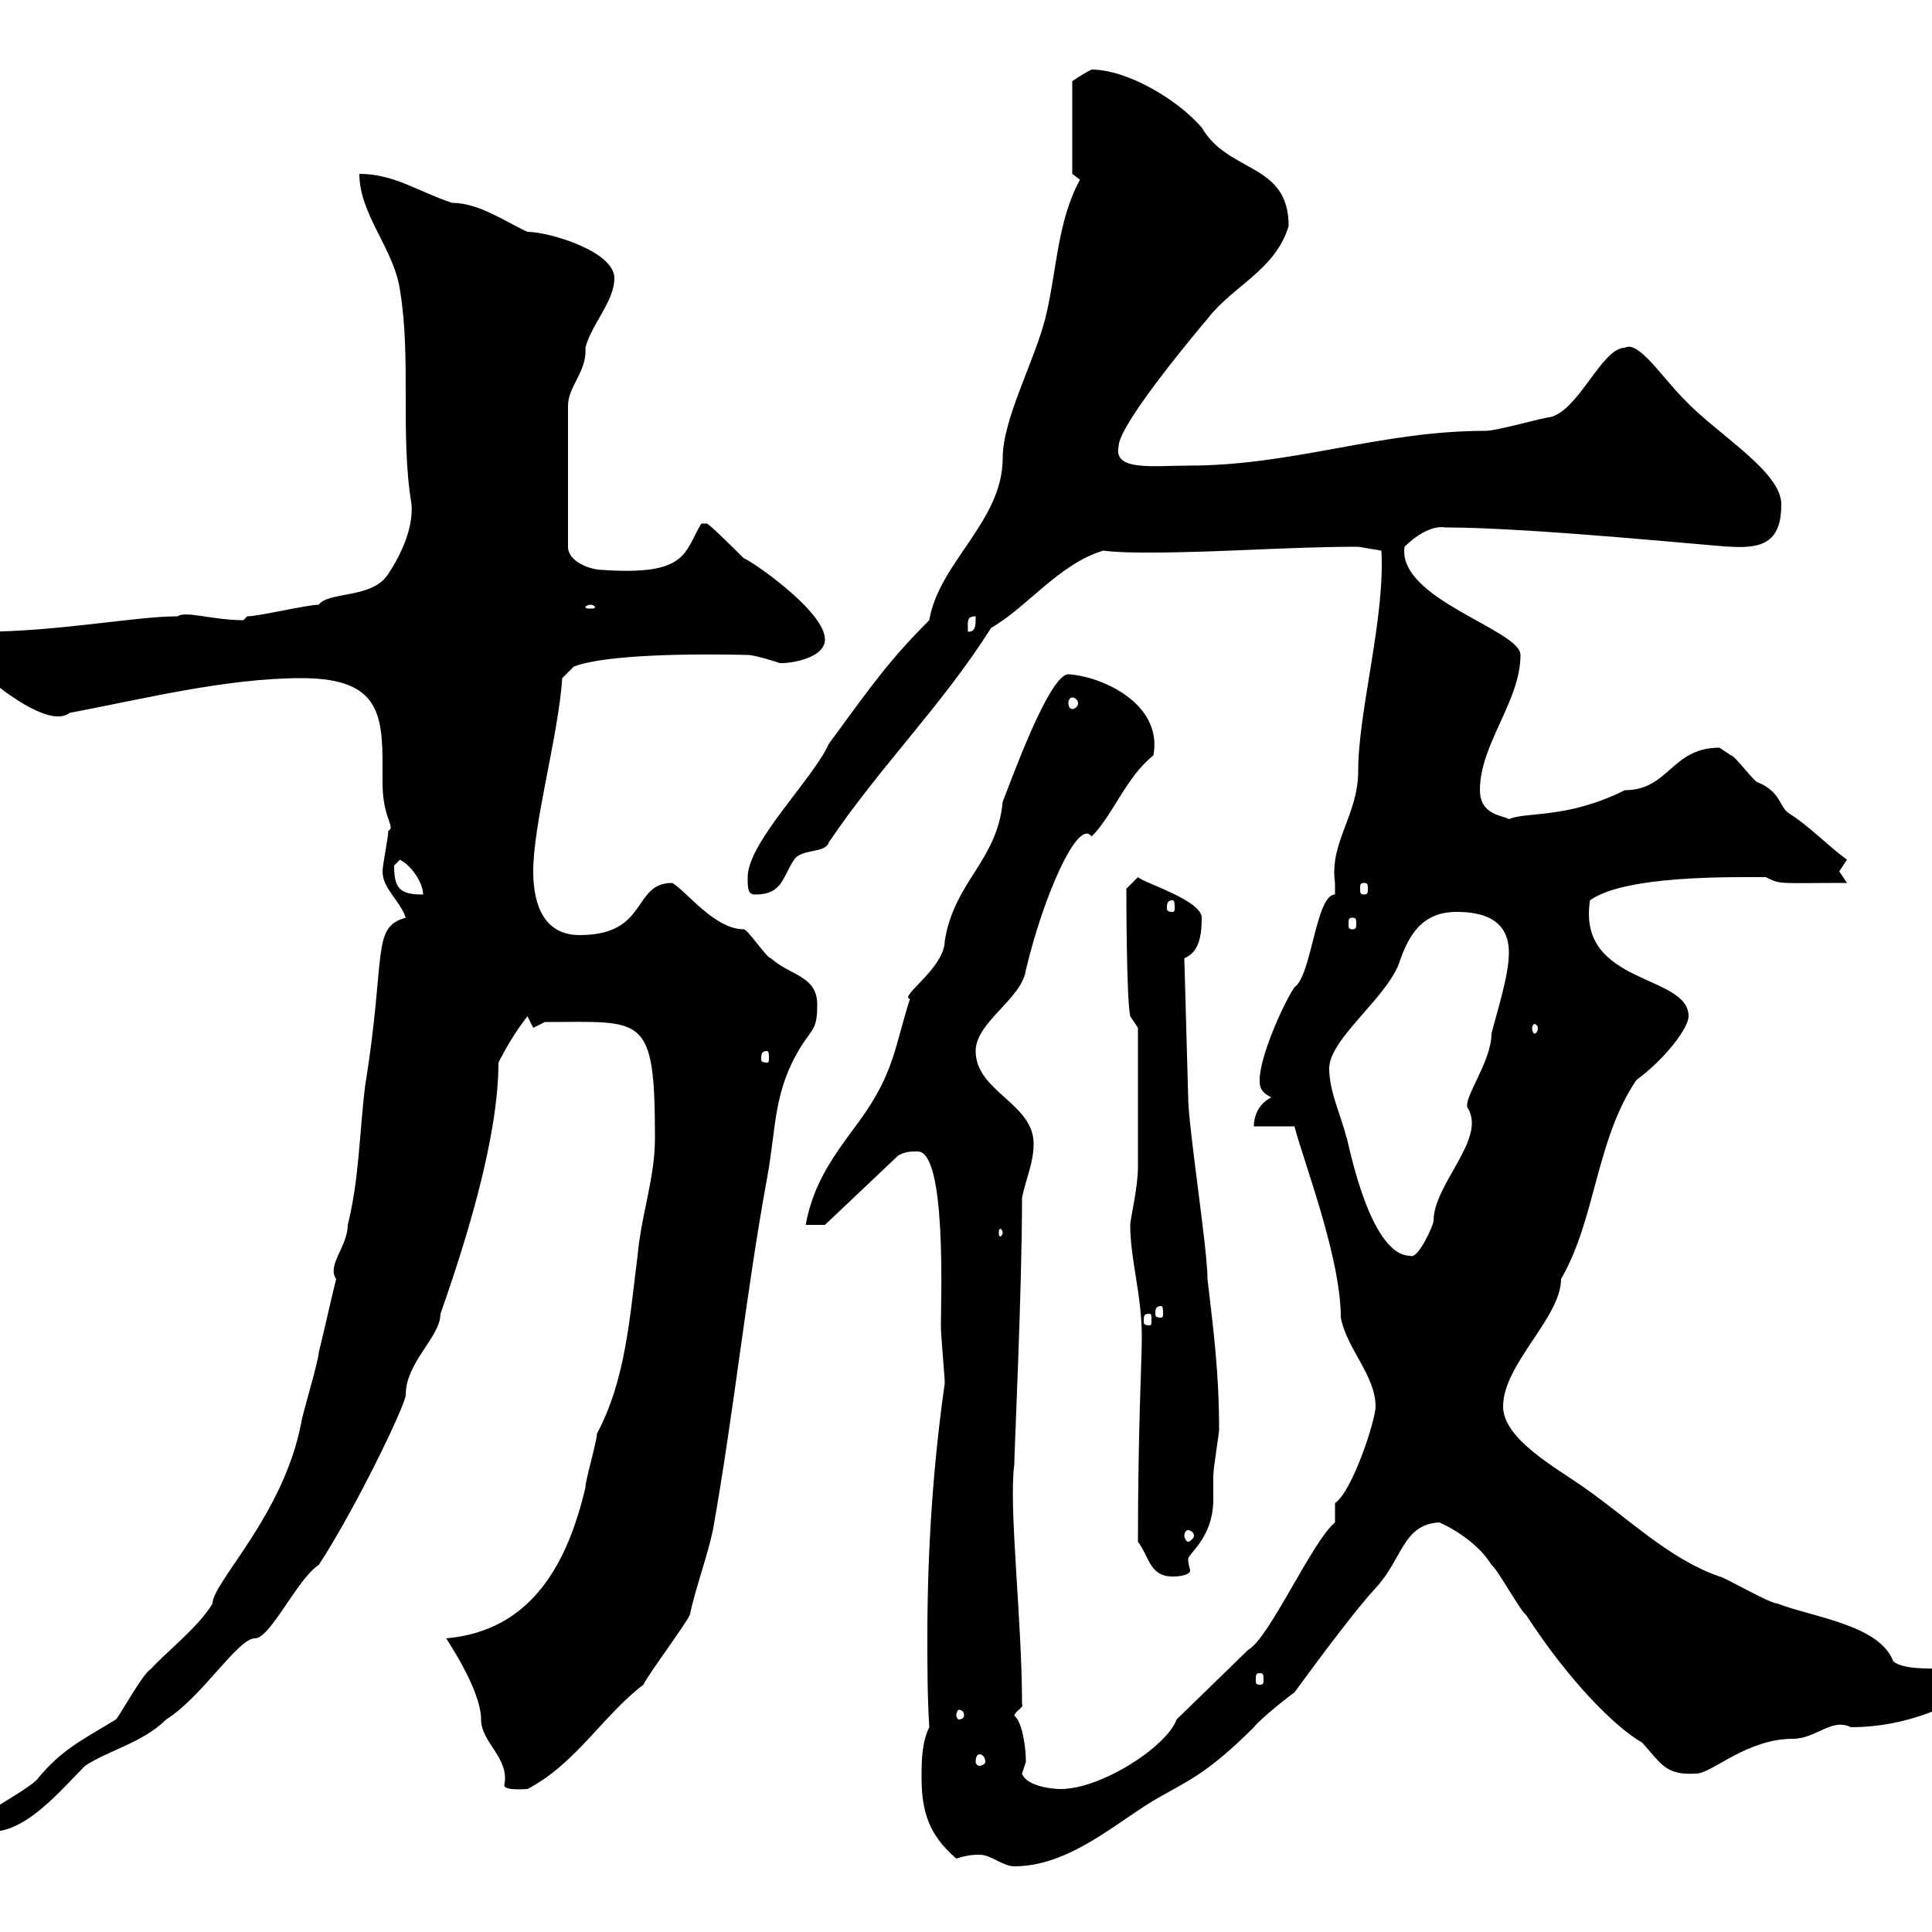 <svg xmlns="http://www.w3.org/2000/svg" xmlns:xlink="http://www.w3.org/1999/xlink" width="300" height="300"><path d="M152.10 288C153.90 288 155.70 289.80 157.50 289.80C165.90 289.80 173.10 283.20 179.10 279.60C184.20 276.60 187.20 275.70 194.70 268.20C195.60 267 200.10 263.40 201 262.80C201.90 261.60 209.70 250.80 213.60 246.60C217.80 242.10 217.80 236.70 223.50 236.40C226.20 237.60 229.80 240 231.60 243C232.50 243.60 236.10 250.20 237 250.80C243.60 261 250.80 268.20 255 270.60C258 273.90 258.60 275.70 263.40 275.40C265.80 275.40 271.20 270 278.40 270C282 270 284.40 266.70 287.40 268.20C298.20 268.20 306.60 262.80 306.60 261.60C306.60 257.40 297.30 260.40 294 258C291.90 252.30 281.40 251.10 276 249C274.80 249 267.60 244.80 267 244.80C259.20 242.10 252.90 235.80 246 231C241.80 228 233.40 223.50 233.40 218.40C233.40 211.80 242.40 204.60 242.40 198.60C247.80 189.30 247.80 177 254.10 167.70C258.60 164.40 262.20 159.60 262.20 157.80C262.20 151.20 244.80 153 246.90 139.80C252.30 135.90 268.80 136.20 274.20 136.20C276.60 137.40 276 137.10 286.80 137.10C286.80 137.10 285.60 135.30 285.60 135.30C285.60 135.30 286.80 133.50 286.80 133.50C283.20 130.80 281.10 128.40 277.80 126.30C276.30 125.40 276.60 123 273 121.50C272.40 121.50 269.40 117.30 268.80 117.30C268.80 117.30 267 116.10 267 116.10C259.50 116.10 259.20 122.70 252.30 122.70C243.30 127.20 237 126 234.30 127.20C233.40 126.60 229.80 126.60 229.80 122.70C229.80 115.50 236.10 108.90 236.10 101.70C236.10 97.80 216.90 93 218.10 84.90C220.20 82.80 222.60 81.60 224.40 81.90C237.90 81.90 267 84.90 268.80 84.90C273.90 85.20 276.60 84 276.60 78.30C276.60 73.20 266.70 67.50 261.60 62.10C258 58.50 254.40 52.80 252.30 54C248.70 54 245.10 63.90 240.60 64.80C239.70 64.80 232.50 66.90 230.70 66.90C214.20 66.90 201 72.30 184.50 72.30C179.10 72.30 172.80 73.20 173.70 69.30C173.70 65.70 187.50 49.50 187.50 49.50C191.40 44.40 198 42 200.10 35.10C200.10 25.20 190.80 27 186.60 19.80C182.70 15.30 174.90 10.80 169.50 10.80C168.30 11.40 167.40 12 166.50 12.60L166.50 27C166.50 27 167.70 27.90 167.70 27.90C164.10 34.50 164.10 42.30 162.30 49.50C160.50 56.40 155.70 65.10 155.70 71.10C155.70 81 145.80 87.30 144.30 96.30C138 102.60 135.30 106.50 128.70 115.50C126.30 120.90 116.10 130.80 116.10 136.20C116.10 138 116.10 138.90 117.30 138.90C121.50 138.90 121.50 136.20 123.30 133.50C124.50 131.70 128.10 132.60 128.70 130.80C136.80 118.80 146.10 109.80 153.90 97.50C159.60 94.20 164.40 87.60 171.30 85.50C173.70 85.80 176.40 85.80 178.50 85.80C189.30 85.80 200.10 84.90 210.90 84.90L214.50 85.50C215.10 96 210.90 110.40 210.90 119.70C210.90 126.60 206.40 130.80 207.30 137.10C207.30 137.70 207.30 138 207.30 138.90C204.30 138.90 203.70 151.50 201 153.30C199.20 156 195.60 164.10 195.60 167.70C195.60 168.60 195.60 169.50 197.40 170.40C195.60 171.30 194.70 173.10 194.70 174.90L201 174.90C202.50 180.60 208.20 195.30 208.20 204.60C209.10 209.40 213.60 213.60 213.60 218.40C213.60 220.50 210 231.60 207.30 233.40L207.30 236.40C203.70 239.40 197.10 254.40 193.80 256.20L182.70 267C181.20 271.20 171 277.80 164.70 277.80C162.90 277.80 159.30 277.20 158.70 275.40C158.70 275.40 159.30 273.60 159.30 273.60C159.30 271.20 158.70 267.30 157.50 266.40C157.80 265.50 159 265.20 158.70 264.60C158.70 251.40 156.60 234 157.50 227.40C157.50 225.30 158.70 200.40 158.70 186C159.30 183 160.50 180.60 160.50 177.60C160.50 171.30 151.50 169.50 151.50 163.20C151.50 158.70 158.70 155.10 159.30 150.60C162 139.20 167.40 126.90 169.50 129.90C172.80 126.60 174.90 120.60 179.10 117.30C180.60 109.20 171 105 165.90 104.70C162.90 104.70 156.90 121.50 155.70 124.50C154.80 133.80 148.20 136.80 146.70 146.10C146.70 150.30 139.50 154.80 141.30 155.10C138.90 162.60 138.90 166.50 133.50 174C129 180 126.30 183.90 125.10 190.20L128.10 190.20L139.50 179.40C140.70 178.80 141.30 178.80 142.50 178.80C147 178.80 146.10 201.90 146.10 205.80C146.10 207.60 146.70 213.60 146.70 214.80C144.90 227.40 144 240.60 144 254.10C144 258.60 144 263.40 144.30 268.20C143.10 270.60 143.10 273.60 143.10 276C143.10 281.40 144.30 285 148.50 288.60C150.30 288 151.50 288 152.10 288ZM-3 282.60C-3 284.40-1.80 284.40-1.20 284.40C4.20 284.40 9.60 277.80 13.20 274.20C16.80 271.80 22.20 270.60 25.80 267C31.50 263.40 36.90 254.40 39.60 254.40C42 254.40 46.20 245.10 49.50 243C55.20 234.30 63 218.10 63 216.60C63 211.50 68.40 207.60 68.40 204C72.30 192.90 77.40 176.70 77.40 165C78.30 163.20 79.80 160.50 81.90 157.80C81.90 157.80 82.80 159.60 82.80 159.60L84.60 158.70C99.90 158.70 101.70 157.20 101.70 176.70C101.70 183 99.60 188.40 99 195C97.80 204.30 97.20 214.20 92.70 222.60C92.70 223.80 90.90 229.80 90.90 231C88.20 242.40 82.80 253.20 69.30 254.40C69 254.10 74.70 262.20 74.70 267C74.70 270.60 79.20 273 78.30 277.20C78.30 278.10 81.60 277.80 81.90 277.80C89.40 273.90 93.60 266.40 99.90 261.60C100.80 259.80 106.20 252.60 107.10 250.80C108 246.60 109.80 241.80 110.70 237.60C114 219 115.80 201 119.10 183C120.60 174.90 120 169.50 124.50 162.30C126.30 159.60 126.90 159.60 126.90 156C126.90 151.50 122.70 151.50 119.70 148.80C119.10 148.80 116.10 144.30 115.50 144.30C111 144.30 106.80 138.60 104.40 137.10C98.10 137.10 100.80 145.20 90 145.20C84.60 145.20 82.80 140.70 82.80 135.30C82.80 127.80 86.70 114.30 87.30 105.30L89.10 103.50C93 102 103.20 101.40 116.10 101.70C117.30 101.70 120.90 102.90 120.90 102.90C121.20 103.20 128.10 102.60 128.10 99.30C128.10 94.80 116.10 86.70 115.50 86.70C114.30 85.50 110.70 81.90 109.80 81.30L108.90 81.30C106.20 85.80 106.80 89.40 93.60 88.50C91.80 88.50 88.20 87.30 88.20 84.90L88.20 63C88.20 60 91.20 57.60 90.90 54C91.80 50.40 95.40 46.80 95.40 43.20C95.40 39 85.20 36 81.90 36C78.60 34.50 74.40 31.50 70.20 31.50C64.80 29.70 61.20 27 55.80 27C55.80 33.30 61.20 38.70 62.10 45C63.90 55.80 62.10 67.50 63.90 78.30C64.20 82.20 62.10 86.40 60.30 89.10C57.90 93 51 91.80 49.50 93.90C47.70 93.90 40.20 95.70 38.40 95.70C38.40 95.70 37.80 96.30 37.80 96.30C33 96.30 28.80 94.80 27.60 95.70C21 95.70 9 98.10-3 98.10C-3.60 98.10-6.60 99.30-6.60 100.80C-6.60 101.40 6.60 114 10.80 110.70C21.90 108.60 35.10 105.30 46.80 105.30C60 105.30 59.40 111.90 59.40 121.50C59.40 127.20 61.50 128.40 60.30 129C60.30 129.90 59.40 134.40 59.40 135.30C59.40 138 62.10 139.80 63 142.50C57.60 144 60 148.20 56.70 168.60C55.80 175.80 55.80 183 54 190.20C54 193.50 50.70 196.50 52.20 198.60C51.30 202.20 50.40 206.40 49.50 210C49.50 211.20 46.80 220.20 46.80 220.80C44.10 235.20 33 245.70 33 249C30.90 252.60 25.50 256.80 23.40 259.20C22.20 259.80 18.60 266.40 18 267C12 270.60 9.60 271.80 6 276C5.40 277.20-1.20 280.80-1.80 281.40C-1.80 281.40-3 282.60-3 282.60ZM152.10 272.40C152.40 272.40 153 272.70 153 273.60C153 273.90 152.40 274.20 152.10 274.20C151.80 274.20 151.50 273.90 151.50 273.60C151.50 272.70 151.80 272.40 152.10 272.40ZM149.70 266.40C149.70 266.70 149.40 267 148.80 267C148.80 267 148.50 266.70 148.50 266.40C148.50 265.80 148.80 265.50 148.80 265.50C149.40 265.50 149.70 265.80 149.70 266.40ZM195.60 259.80C196.20 259.80 196.20 260.10 196.20 261C196.20 261.30 196.20 261.60 195.60 261.60C195 261.60 195 261.30 195 261C195 260.10 195 259.80 195.60 259.80ZM176.70 239.40C178.50 241.80 178.50 244.80 182.10 244.80C184.20 244.80 184.80 244.20 184.80 243.90C184.80 243.60 184.50 243 184.50 242.10C184.50 241.20 188.40 238.80 188.40 232.80C188.40 231.30 188.40 230.40 188.40 229.20C188.40 228 189.30 222.60 189.30 222C189.30 213 188.40 206.40 187.50 198.60C187.50 193.80 184.50 174.90 184.50 170.40L183.90 148.80C186 147.90 186.60 145.80 186.60 142.50C186.60 139.80 177.60 137.10 176.70 136.20L174.90 138C174.90 138.60 174.90 155.10 175.50 157.80L176.70 159.60C176.70 161.10 176.70 172.20 176.70 181.20C176.70 184.50 175.50 189.30 175.50 190.20C175.50 195.60 177.30 201 177.30 207.60C177.30 211.20 176.70 222 176.70 239.40ZM184.50 237.60C184.80 237.60 185.40 237.90 185.40 238.50C185.40 238.80 184.80 239.40 184.50 239.40C184.20 239.40 183.90 238.80 183.90 238.50C183.90 237.90 184.20 237.60 184.50 237.60ZM178.50 204C178.80 204 178.80 204.30 178.80 205.20C178.80 205.50 178.80 205.80 178.50 205.80C177.60 205.80 177.60 205.50 177.60 205.20C177.60 204.30 177.60 204 178.50 204ZM180.30 202.80C180.60 202.80 180.60 203.40 180.60 204C180.60 204.30 180.60 204.60 180.30 204.60C179.40 204.60 179.40 204.30 179.40 204C179.40 203.40 179.40 202.80 180.30 202.80ZM206.40 165.90C206.40 161.40 215.10 155.10 217.20 149.70C218.70 145.20 220.80 141.60 226.20 141.60C229.80 141.60 234.30 142.50 234.30 147.90C234.30 151.50 232.50 156.90 231.60 160.50C231.60 165 226.80 171 228 172.20C230.70 177 222.60 183.90 222.60 189.60C222.60 190.20 220.20 195.60 219 195C212.40 195 209.10 175.80 209.10 176.70C208.20 173.10 206.40 169.50 206.40 165.90ZM155.70 191.40C155.70 191.70 155.40 192 155.40 192C155.10 192 155.10 191.70 155.10 191.40C155.10 191.10 155.10 190.80 155.40 190.80C155.40 190.80 155.70 191.10 155.70 191.40ZM119.10 163.20C119.40 163.20 119.40 163.80 119.40 164.40C119.40 164.70 119.40 165 119.10 165C118.20 165 118.20 164.70 118.20 164.40C118.20 163.80 118.20 163.20 119.10 163.20ZM238.80 159.60C238.80 160.20 238.50 160.50 238.20 160.50C238.20 160.50 237.90 160.20 237.90 159.60C237.90 159.30 238.20 159 238.20 159C238.50 159 238.80 159.30 238.80 159.60ZM210 142.50C210.60 142.50 210.60 142.80 210.60 143.40C210.60 144 210.60 144.30 210 144.30C209.40 144.30 209.40 144 209.40 143.40C209.40 142.80 209.40 142.50 210 142.50ZM182.10 139.80C182.40 139.80 182.40 140.40 182.40 141C182.40 141.30 182.40 141.60 182.10 141.60C181.20 141.60 181.20 141.30 181.20 141C181.20 140.40 181.20 139.80 182.10 139.80ZM61.20 134.40C61.20 134.40 62.10 133.50 62.10 133.50C63.90 134.40 65.70 137.10 65.70 138.90C62.10 138.90 61.20 138 61.20 134.40ZM211.80 137.10C212.40 137.10 212.40 137.40 212.40 138C212.40 138.60 212.40 138.90 211.80 138.90C211.20 138.90 211.20 138.60 211.20 138C211.20 137.40 211.20 137.10 211.80 137.10ZM166.50 108.30C166.80 108.30 167.40 108.60 167.40 109.20C167.40 109.80 166.80 110.10 166.50 110.10C166.20 110.10 165.90 109.80 165.90 109.20C165.90 108.60 166.20 108.30 166.50 108.30ZM151.50 95.70C151.50 97.20 151.50 98.10 150.30 98.10C150.30 96.60 150 95.70 151.50 95.70ZM91.80 93.90C92.10 93.90 92.40 94.20 92.40 94.20C92.40 94.50 92.10 94.50 91.80 94.50C91.20 94.50 90.90 94.50 90.90 94.20C90.90 94.20 91.20 93.90 91.80 93.90Z"/></svg>
